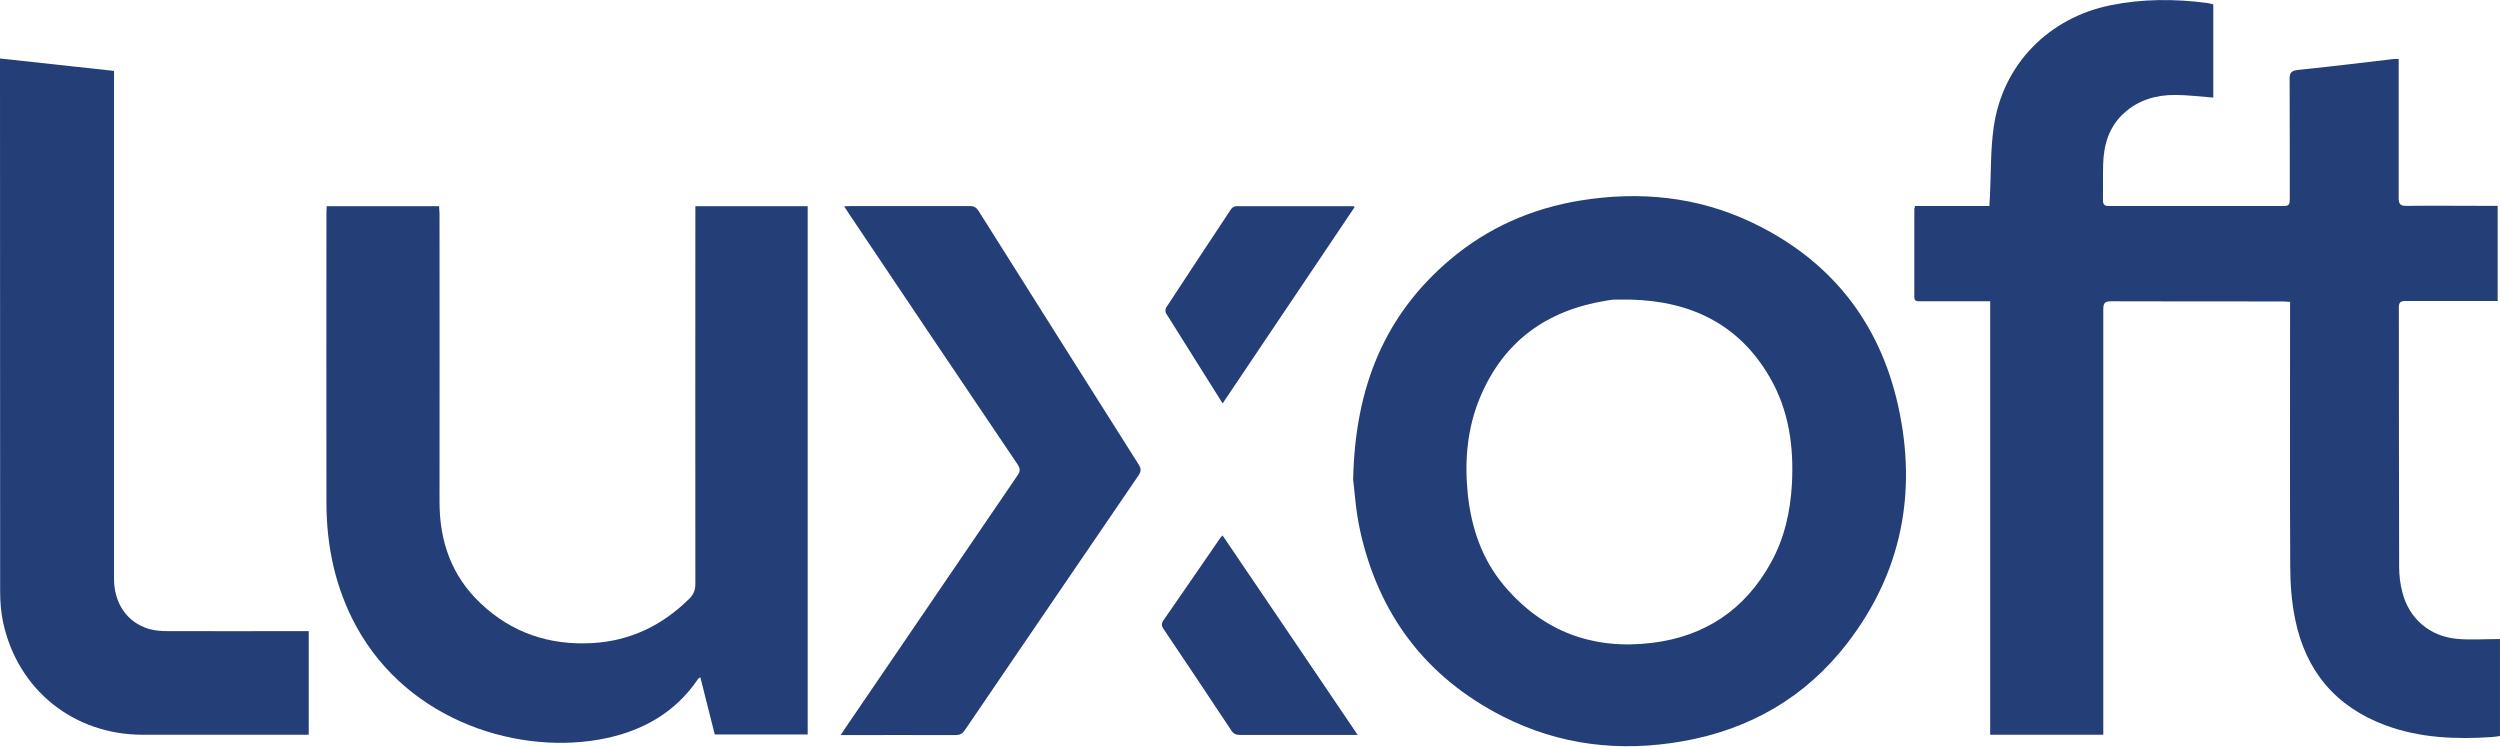 <?xml version="1.0" encoding="UTF-8"?>
<svg xmlns="http://www.w3.org/2000/svg" id="Layer_2" data-name="Layer 2" viewBox="0 0 161.14 48.12">
  <defs>
    <style>
      .cls-1 {
        fill: #243e78;
      }
    </style>
  </defs>
  <g id="Layer_1-2" data-name="Layer 1">
    <g>
      <path class="cls-1" d="m128.27,19.42c-.67,0-1.27,0-1.87,0-.88,0-1.76,0-2.65,0-.2,0-.36,0-.36-.28,0-1.89,0-3.78,0-5.67,0-.05.03-.11.05-.19h4.79c0-.2.02-.38.03-.55.08-1.52.03-3.06.25-4.56.58-4.02,3.54-7.02,7.52-7.83,2.07-.42,4.14-.42,6.22-.15.14.02.27.06.41.09v6.01c-.84-.06-1.66-.17-2.48-.17-1.2,0-2.33.32-3.25,1.15-1,.89-1.34,2.07-1.37,3.36-.02.76,0,1.51-.01,2.27,0,.3.11.38.4.38,3.75,0,7.51,0,11.26,0,.34,0,.38-.14.38-.43,0-2.58,0-5.15-.01-7.73,0-.4.07-.56.53-.61,2.07-.21,4.14-.47,6.21-.71.08,0,.16,0,.29,0,0,.18,0,.35,0,.51,0,2.81,0,5.63,0,8.44,0,.4.1.53.51.52,1.78-.02,3.56,0,5.34,0h.53v6.13c-.17,0-.34,0-.5,0-1.81,0-3.61,0-5.42,0-.34,0-.46.09-.45.45.01,5.57,0,11.15.02,16.72,0,.53.07,1.06.2,1.58.43,1.72,1.77,2.88,3.55,3.03.9.08,1.81.01,2.75.01v6.25c-.17.02-.36.06-.55.07-2.32.15-4.62.06-6.83-.76-3.21-1.19-5.14-3.5-5.82-6.82-.23-1.12-.32-2.28-.32-3.42-.03-5.49-.01-10.98-.01-16.47v-.58c-.19-.01-.34-.03-.49-.03-3.68,0-7.37,0-11.05-.01-.42,0-.5.14-.5.53,0,8.92,0,17.84,0,26.76,0,.21,0,.41,0,.65h-7.29v-27.93Z"></path>
      <path class="cls-1" d="m87.22,30.87c.13-5.98,2.06-10.59,6.25-14.14,2.44-2.06,5.27-3.3,8.42-3.81,3.8-.61,7.49-.25,10.99,1.4,5.07,2.4,8.26,6.39,9.47,11.85,1.23,5.57.23,10.74-3.29,15.3-2.69,3.48-6.28,5.55-10.61,6.31-4.03.71-7.93.26-11.6-1.61-4.96-2.53-8-6.58-9.19-12-.28-1.26-.35-2.57-.45-3.32Zm17.86-11.56c-.32,0-.64,0-.97,0-.19,0-.39.04-.58.07-3.83.62-6.61,2.61-8.13,6.23-.84,2.01-1.01,4.12-.79,6.26.23,2.17.92,4.19,2.34,5.88,2.49,2.95,5.71,4.15,9.51,3.69,3.42-.41,6.02-2.14,7.69-5.18.87-1.57,1.25-3.28,1.35-5.06.13-2.4-.19-4.74-1.41-6.85-1.99-3.47-5.13-4.95-9.02-5.04Z"></path>
      <path class="cls-1" d="m21.03,13.29h7.27c.01.18.03.36.03.53,0,6.18.01,12.35,0,18.53,0,2.55.78,4.77,2.64,6.53,2.01,1.91,4.45,2.73,7.22,2.57,2.44-.14,4.5-1.14,6.23-2.85.28-.27.4-.56.4-.96-.01-7.91,0-15.83,0-23.74v-.61h7.24v34.05h-5.99c-.3-1.2-.61-2.42-.93-3.69-.08.06-.13.08-.15.12-1.44,2.13-3.52,3.31-5.96,3.82-5.39,1.13-12.67-.98-16.08-7.24-1.34-2.47-1.9-5.13-1.91-7.91-.01-6.25,0-12.49,0-18.74,0-.12.01-.25.02-.42Z"></path>
      <path class="cls-1" d="m0,3.77c2.48.27,4.89.53,7.35.8,0,.22,0,.41,0,.6,0,10.71,0,21.42,0,32.14,0,1.58.84,2.81,2.25,3.23.38.11.8.14,1.2.14,2.86.01,5.71,0,8.57,0,.17,0,.33,0,.53,0v6.68h-.44c-3.42,0-6.84,0-10.25,0-4.46,0-8.07-2.89-9.01-7.25-.14-.65-.19-1.33-.19-2C0,26.84,0,15.55,0,4.27v-.5Z"></path>
      <path class="cls-1" d="m54.19,47.37c.13-.2.22-.33.3-.45,3.7-5.43,7.39-10.85,11.09-16.27.19-.27.19-.45,0-.73-3.63-5.37-7.24-10.75-10.85-16.13-.09-.14-.18-.28-.32-.49.18,0,.31-.02.44-.02,2.55,0,5.1,0,7.65,0,.29,0,.44.1.59.34,3.43,5.45,6.87,10.89,10.31,16.33.17.27.15.45-.02.7-3.74,5.47-7.46,10.94-11.19,16.41-.16.24-.33.32-.61.32-2.44-.01-4.87,0-7.41,0Z"></path>
      <path class="cls-1" d="m87.52,47.37c-.2,0-.31,0-.41,0-2.4,0-4.79,0-7.19,0-.25,0-.41-.07-.55-.28-1.44-2.18-2.9-4.36-4.36-6.53-.13-.19-.18-.34-.03-.56,1.23-1.77,2.45-3.55,3.67-5.32.03-.05.07-.08.15-.17,2.9,4.27,5.78,8.53,8.71,12.86Z"></path>
      <path class="cls-1" d="m78.81,26.01c-1.25-2-2.46-3.91-3.66-5.83-.05-.09-.04-.27.02-.36,1.39-2.12,2.78-4.23,4.18-6.34.06-.1.22-.19.33-.19,2.52,0,5.04,0,7.56,0,.01,0,.02.01.08.05-2.83,4.2-5.65,8.41-8.52,12.67Z"></path>
    </g>
  </g>
</svg>
